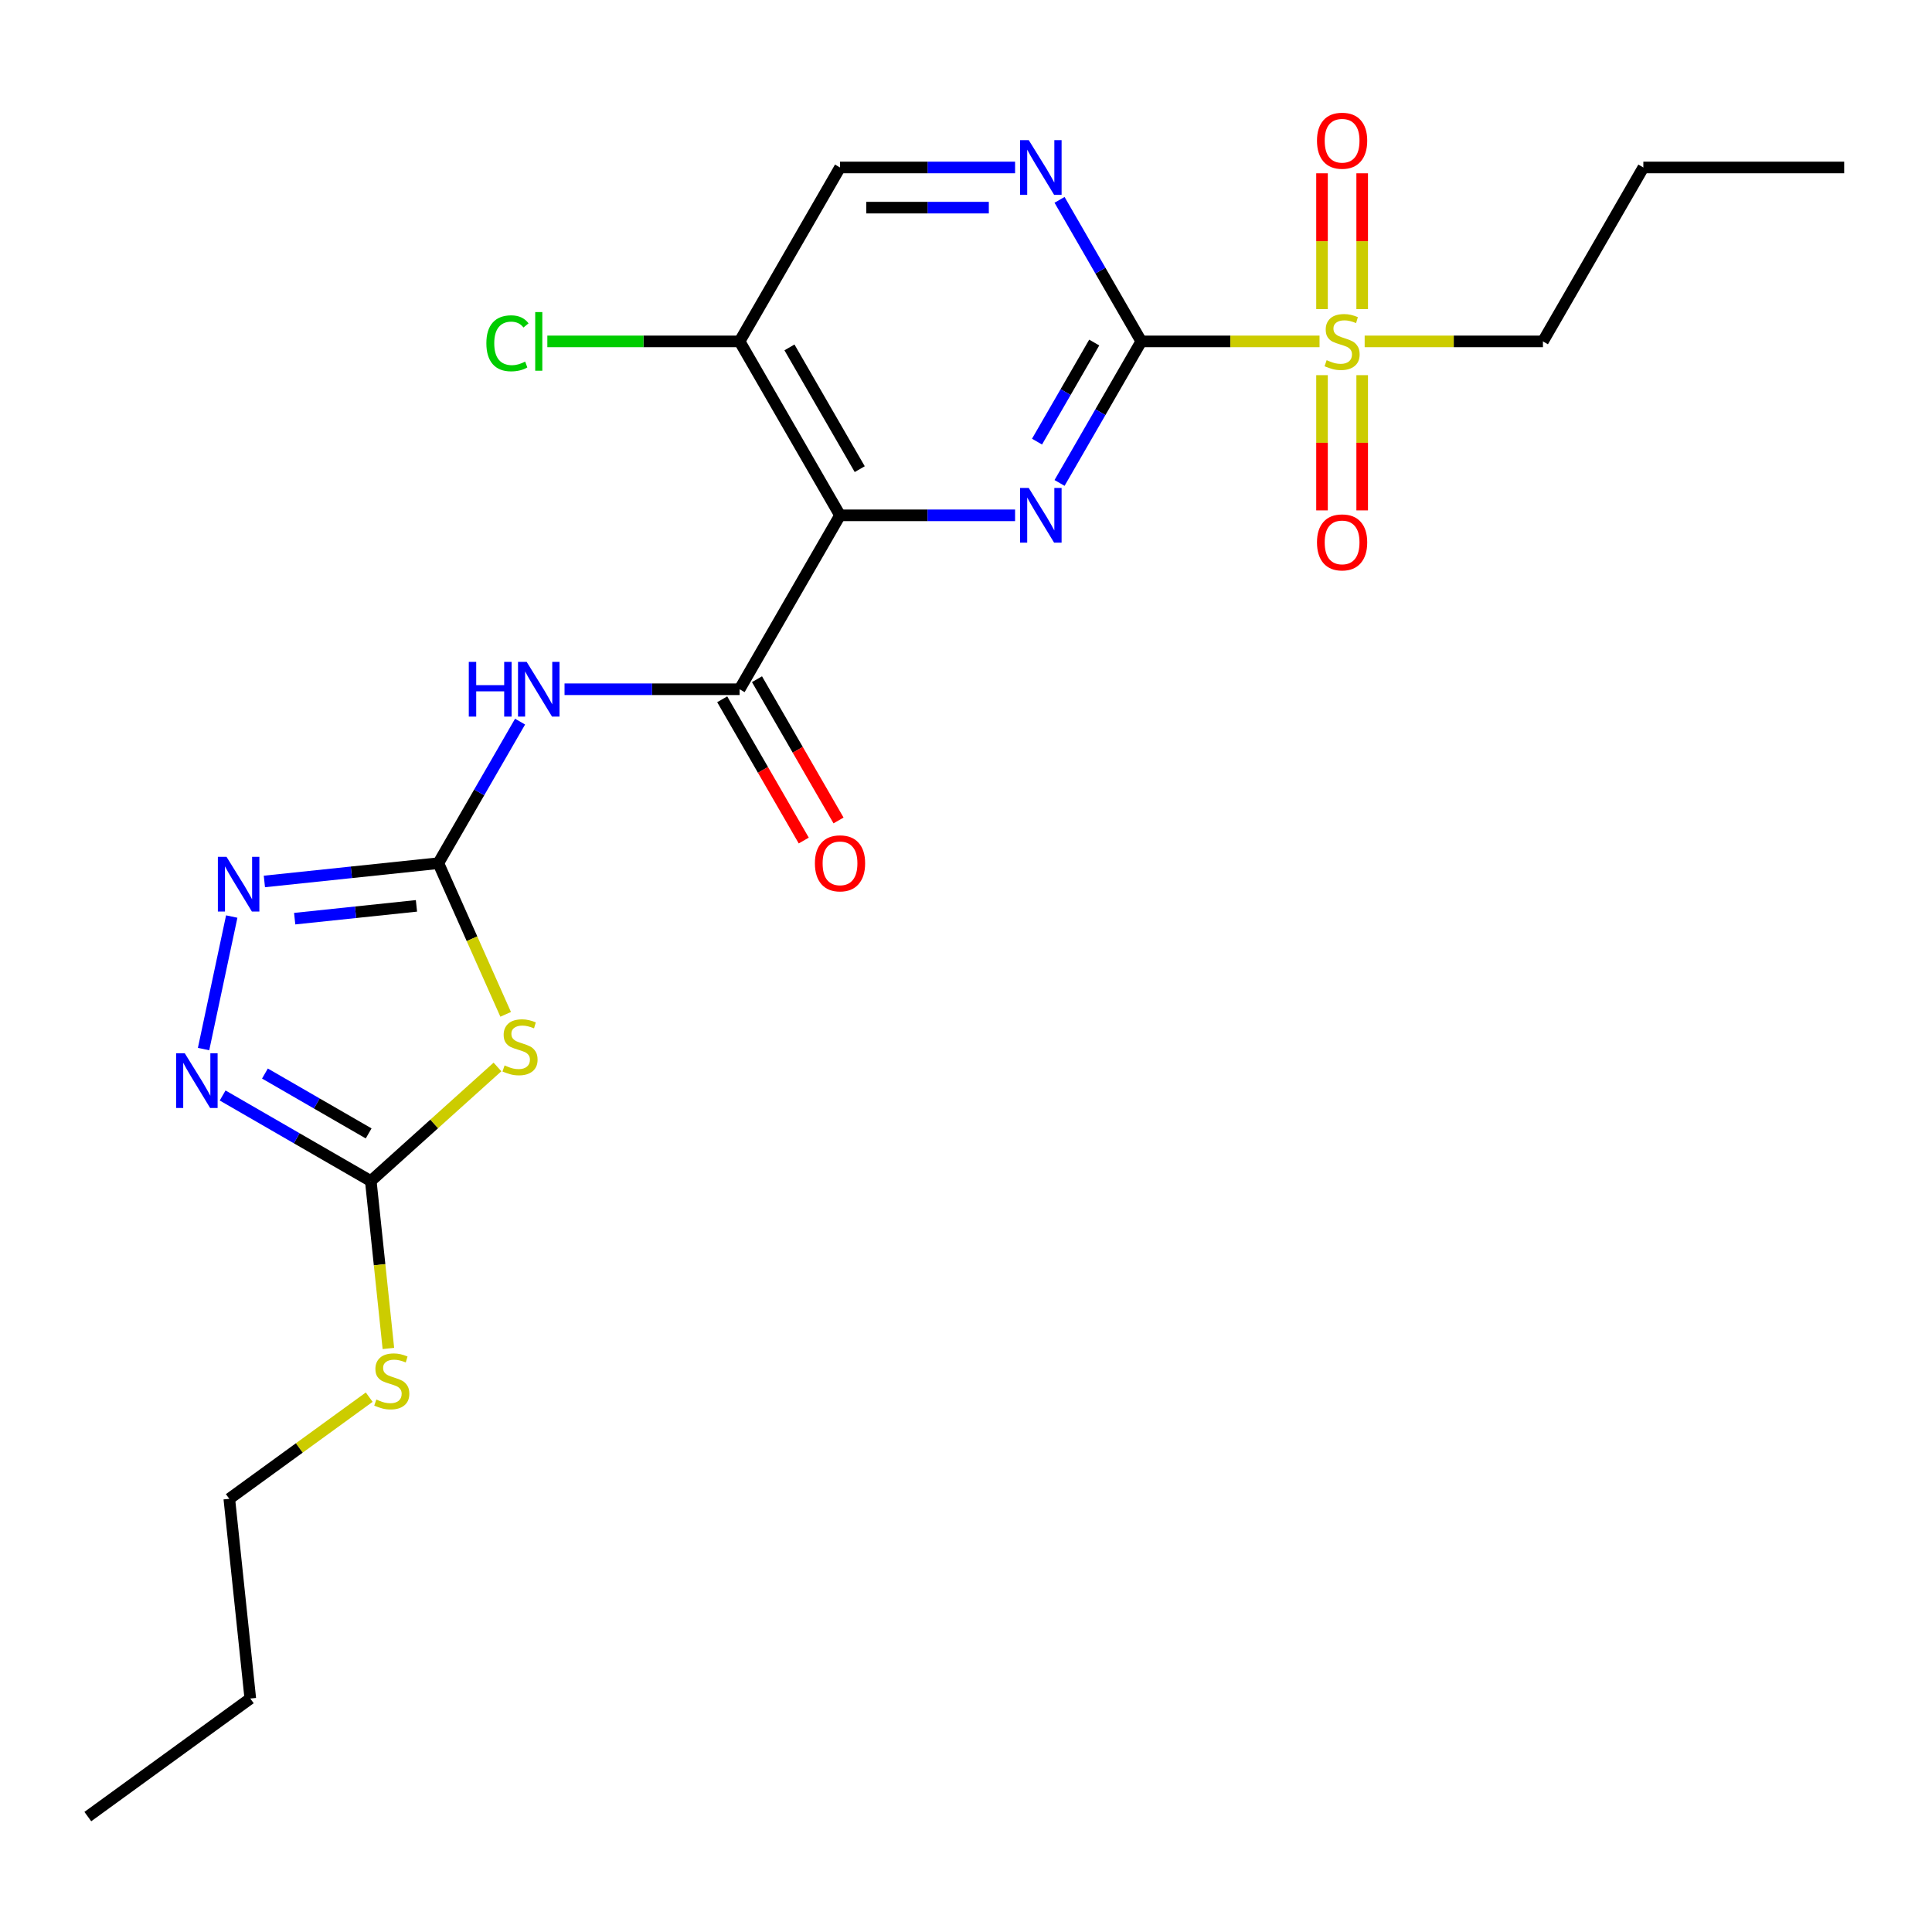 <?xml version='1.0' encoding='iso-8859-1'?>
<svg version='1.1' baseProfile='full'
              xmlns='http://www.w3.org/2000/svg'
                      xmlns:rdkit='http://www.rdkit.org/xml'
                      xmlns:xlink='http://www.w3.org/1999/xlink'
                  xml:space='preserve'
width='1000px' height='1000px' viewBox='0 0 1000 1000'>
<!-- END OF HEADER -->
<rect style='opacity:1.0;fill:#FFFFFF;stroke:none' width='1000' height='1000' x='0' y='0'> </rect>
<path class='bond-1' d='M 590.717,176.706 L 569.567,213.338' style='fill:none;fill-rule:evenodd;stroke:#000000;stroke-width:6px;stroke-linecap:butt;stroke-linejoin:miter;stroke-opacity:1' />
<path class='bond-1' d='M 569.567,213.338 L 548.417,249.971' style='fill:none;fill-rule:evenodd;stroke:#0000FF;stroke-width:6px;stroke-linecap:butt;stroke-linejoin:miter;stroke-opacity:1' />
<path class='bond-1' d='M 566.367,177.3 L 551.562,202.943' style='fill:none;fill-rule:evenodd;stroke:#000000;stroke-width:6px;stroke-linecap:butt;stroke-linejoin:miter;stroke-opacity:1' />
<path class='bond-1' d='M 551.562,202.943 L 536.758,228.586' style='fill:none;fill-rule:evenodd;stroke:#0000FF;stroke-width:6px;stroke-linecap:butt;stroke-linejoin:miter;stroke-opacity:1' />
<path class='bond-3' d='M 590.717,176.706 L 636.853,176.706' style='fill:none;fill-rule:evenodd;stroke:#000000;stroke-width:6px;stroke-linecap:butt;stroke-linejoin:miter;stroke-opacity:1' />
<path class='bond-3' d='M 636.853,176.706 L 682.989,176.706' style='fill:none;fill-rule:evenodd;stroke:#CCCC00;stroke-width:6px;stroke-linecap:butt;stroke-linejoin:miter;stroke-opacity:1' />
<path class='bond-10' d='M 590.717,176.706 L 569.567,140.073' style='fill:none;fill-rule:evenodd;stroke:#000000;stroke-width:6px;stroke-linecap:butt;stroke-linejoin:miter;stroke-opacity:1' />
<path class='bond-10' d='M 569.567,140.073 L 548.417,103.44' style='fill:none;fill-rule:evenodd;stroke:#0000FF;stroke-width:6px;stroke-linecap:butt;stroke-linejoin:miter;stroke-opacity:1' />
<path class='bond-0' d='M 434.791,266.73 L 480.097,266.73' style='fill:none;fill-rule:evenodd;stroke:#000000;stroke-width:6px;stroke-linecap:butt;stroke-linejoin:miter;stroke-opacity:1' />
<path class='bond-0' d='M 480.097,266.73 L 525.403,266.73' style='fill:none;fill-rule:evenodd;stroke:#0000FF;stroke-width:6px;stroke-linecap:butt;stroke-linejoin:miter;stroke-opacity:1' />
<path class='bond-5' d='M 434.791,266.73 L 382.815,356.754' style='fill:none;fill-rule:evenodd;stroke:#000000;stroke-width:6px;stroke-linecap:butt;stroke-linejoin:miter;stroke-opacity:1' />
<path class='bond-24' d='M 434.791,266.73 L 382.815,176.706' style='fill:none;fill-rule:evenodd;stroke:#000000;stroke-width:6px;stroke-linecap:butt;stroke-linejoin:miter;stroke-opacity:1' />
<path class='bond-24' d='M 444.999,242.831 L 408.617,179.814' style='fill:none;fill-rule:evenodd;stroke:#000000;stroke-width:6px;stroke-linecap:butt;stroke-linejoin:miter;stroke-opacity:1' />
<path class='bond-2' d='M 226.889,446.778 L 248.039,410.145' style='fill:none;fill-rule:evenodd;stroke:#000000;stroke-width:6px;stroke-linecap:butt;stroke-linejoin:miter;stroke-opacity:1' />
<path class='bond-2' d='M 248.039,410.145 L 269.189,373.513' style='fill:none;fill-rule:evenodd;stroke:#0000FF;stroke-width:6px;stroke-linecap:butt;stroke-linejoin:miter;stroke-opacity:1' />
<path class='bond-4' d='M 226.889,446.778 L 244.307,485.901' style='fill:none;fill-rule:evenodd;stroke:#000000;stroke-width:6px;stroke-linecap:butt;stroke-linejoin:miter;stroke-opacity:1' />
<path class='bond-4' d='M 244.307,485.901 L 261.726,525.023' style='fill:none;fill-rule:evenodd;stroke:#CCCC00;stroke-width:6px;stroke-linecap:butt;stroke-linejoin:miter;stroke-opacity:1' />
<path class='bond-7' d='M 226.889,446.778 L 181.868,451.51' style='fill:none;fill-rule:evenodd;stroke:#000000;stroke-width:6px;stroke-linecap:butt;stroke-linejoin:miter;stroke-opacity:1' />
<path class='bond-7' d='M 181.868,451.51 L 136.846,456.242' style='fill:none;fill-rule:evenodd;stroke:#0000FF;stroke-width:6px;stroke-linecap:butt;stroke-linejoin:miter;stroke-opacity:1' />
<path class='bond-7' d='M 215.556,468.874 L 184.041,472.186' style='fill:none;fill-rule:evenodd;stroke:#000000;stroke-width:6px;stroke-linecap:butt;stroke-linejoin:miter;stroke-opacity:1' />
<path class='bond-7' d='M 184.041,472.186 L 152.526,475.499' style='fill:none;fill-rule:evenodd;stroke:#0000FF;stroke-width:6px;stroke-linecap:butt;stroke-linejoin:miter;stroke-opacity:1' />
<path class='bond-12' d='M 705.063,159.987 L 705.063,124.841' style='fill:none;fill-rule:evenodd;stroke:#CCCC00;stroke-width:6px;stroke-linecap:butt;stroke-linejoin:miter;stroke-opacity:1' />
<path class='bond-12' d='M 705.063,124.841 L 705.063,89.696' style='fill:none;fill-rule:evenodd;stroke:#FF0000;stroke-width:6px;stroke-linecap:butt;stroke-linejoin:miter;stroke-opacity:1' />
<path class='bond-12' d='M 684.273,159.987 L 684.273,124.841' style='fill:none;fill-rule:evenodd;stroke:#CCCC00;stroke-width:6px;stroke-linecap:butt;stroke-linejoin:miter;stroke-opacity:1' />
<path class='bond-12' d='M 684.273,124.841 L 684.273,89.696' style='fill:none;fill-rule:evenodd;stroke:#FF0000;stroke-width:6px;stroke-linecap:butt;stroke-linejoin:miter;stroke-opacity:1' />
<path class='bond-13' d='M 684.273,194.184 L 684.273,229.18' style='fill:none;fill-rule:evenodd;stroke:#CCCC00;stroke-width:6px;stroke-linecap:butt;stroke-linejoin:miter;stroke-opacity:1' />
<path class='bond-13' d='M 684.273,229.18 L 684.273,264.175' style='fill:none;fill-rule:evenodd;stroke:#FF0000;stroke-width:6px;stroke-linecap:butt;stroke-linejoin:miter;stroke-opacity:1' />
<path class='bond-13' d='M 705.063,194.184 L 705.063,229.18' style='fill:none;fill-rule:evenodd;stroke:#CCCC00;stroke-width:6px;stroke-linecap:butt;stroke-linejoin:miter;stroke-opacity:1' />
<path class='bond-13' d='M 705.063,229.18 L 705.063,264.175' style='fill:none;fill-rule:evenodd;stroke:#FF0000;stroke-width:6px;stroke-linecap:butt;stroke-linejoin:miter;stroke-opacity:1' />
<path class='bond-18' d='M 706.347,176.706 L 752.483,176.706' style='fill:none;fill-rule:evenodd;stroke:#CCCC00;stroke-width:6px;stroke-linecap:butt;stroke-linejoin:miter;stroke-opacity:1' />
<path class='bond-18' d='M 752.483,176.706 L 798.619,176.706' style='fill:none;fill-rule:evenodd;stroke:#000000;stroke-width:6px;stroke-linecap:butt;stroke-linejoin:miter;stroke-opacity:1' />
<path class='bond-8' d='M 257.491,552.258 L 224.705,581.778' style='fill:none;fill-rule:evenodd;stroke:#CCCC00;stroke-width:6px;stroke-linecap:butt;stroke-linejoin:miter;stroke-opacity:1' />
<path class='bond-8' d='M 224.705,581.778 L 191.919,611.299' style='fill:none;fill-rule:evenodd;stroke:#000000;stroke-width:6px;stroke-linecap:butt;stroke-linejoin:miter;stroke-opacity:1' />
<path class='bond-6' d='M 382.815,356.754 L 337.509,356.754' style='fill:none;fill-rule:evenodd;stroke:#000000;stroke-width:6px;stroke-linecap:butt;stroke-linejoin:miter;stroke-opacity:1' />
<path class='bond-6' d='M 337.509,356.754 L 292.203,356.754' style='fill:none;fill-rule:evenodd;stroke:#0000FF;stroke-width:6px;stroke-linecap:butt;stroke-linejoin:miter;stroke-opacity:1' />
<path class='bond-15' d='M 373.813,361.952 L 394.917,398.504' style='fill:none;fill-rule:evenodd;stroke:#000000;stroke-width:6px;stroke-linecap:butt;stroke-linejoin:miter;stroke-opacity:1' />
<path class='bond-15' d='M 394.917,398.504 L 416.02,435.057' style='fill:none;fill-rule:evenodd;stroke:#FF0000;stroke-width:6px;stroke-linecap:butt;stroke-linejoin:miter;stroke-opacity:1' />
<path class='bond-15' d='M 391.818,351.556 L 412.921,388.109' style='fill:none;fill-rule:evenodd;stroke:#000000;stroke-width:6px;stroke-linecap:butt;stroke-linejoin:miter;stroke-opacity:1' />
<path class='bond-15' d='M 412.921,388.109 L 434.025,424.662' style='fill:none;fill-rule:evenodd;stroke:#FF0000;stroke-width:6px;stroke-linecap:butt;stroke-linejoin:miter;stroke-opacity:1' />
<path class='bond-9' d='M 119.945,474.403 L 105.366,542.993' style='fill:none;fill-rule:evenodd;stroke:#0000FF;stroke-width:6px;stroke-linecap:butt;stroke-linejoin:miter;stroke-opacity:1' />
<path class='bond-16' d='M 191.919,611.299 L 196.473,654.63' style='fill:none;fill-rule:evenodd;stroke:#000000;stroke-width:6px;stroke-linecap:butt;stroke-linejoin:miter;stroke-opacity:1' />
<path class='bond-16' d='M 196.473,654.63 L 201.028,697.961' style='fill:none;fill-rule:evenodd;stroke:#CCCC00;stroke-width:6px;stroke-linecap:butt;stroke-linejoin:miter;stroke-opacity:1' />
<path class='bond-25' d='M 191.919,611.299 L 153.576,589.162' style='fill:none;fill-rule:evenodd;stroke:#000000;stroke-width:6px;stroke-linecap:butt;stroke-linejoin:miter;stroke-opacity:1' />
<path class='bond-25' d='M 153.576,589.162 L 115.234,567.024' style='fill:none;fill-rule:evenodd;stroke:#0000FF;stroke-width:6px;stroke-linecap:butt;stroke-linejoin:miter;stroke-opacity:1' />
<path class='bond-25' d='M 190.811,586.653 L 163.971,571.157' style='fill:none;fill-rule:evenodd;stroke:#000000;stroke-width:6px;stroke-linecap:butt;stroke-linejoin:miter;stroke-opacity:1' />
<path class='bond-25' d='M 163.971,571.157 L 137.132,555.661' style='fill:none;fill-rule:evenodd;stroke:#0000FF;stroke-width:6px;stroke-linecap:butt;stroke-linejoin:miter;stroke-opacity:1' />
<path class='bond-14' d='M 525.403,86.682 L 480.097,86.682' style='fill:none;fill-rule:evenodd;stroke:#0000FF;stroke-width:6px;stroke-linecap:butt;stroke-linejoin:miter;stroke-opacity:1' />
<path class='bond-14' d='M 480.097,86.682 L 434.791,86.682' style='fill:none;fill-rule:evenodd;stroke:#000000;stroke-width:6px;stroke-linecap:butt;stroke-linejoin:miter;stroke-opacity:1' />
<path class='bond-14' d='M 511.811,107.472 L 480.097,107.472' style='fill:none;fill-rule:evenodd;stroke:#0000FF;stroke-width:6px;stroke-linecap:butt;stroke-linejoin:miter;stroke-opacity:1' />
<path class='bond-14' d='M 480.097,107.472 L 448.383,107.472' style='fill:none;fill-rule:evenodd;stroke:#000000;stroke-width:6px;stroke-linecap:butt;stroke-linejoin:miter;stroke-opacity:1' />
<path class='bond-11' d='M 382.815,176.706 L 434.791,86.682' style='fill:none;fill-rule:evenodd;stroke:#000000;stroke-width:6px;stroke-linecap:butt;stroke-linejoin:miter;stroke-opacity:1' />
<path class='bond-17' d='M 382.815,176.706 L 333.059,176.706' style='fill:none;fill-rule:evenodd;stroke:#000000;stroke-width:6px;stroke-linecap:butt;stroke-linejoin:miter;stroke-opacity:1' />
<path class='bond-17' d='M 333.059,176.706 L 283.303,176.706' style='fill:none;fill-rule:evenodd;stroke:#00CC00;stroke-width:6px;stroke-linecap:butt;stroke-linejoin:miter;stroke-opacity:1' />
<path class='bond-19' d='M 191.106,723.165 L 154.896,749.473' style='fill:none;fill-rule:evenodd;stroke:#CCCC00;stroke-width:6px;stroke-linecap:butt;stroke-linejoin:miter;stroke-opacity:1' />
<path class='bond-19' d='M 154.896,749.473 L 118.687,775.781' style='fill:none;fill-rule:evenodd;stroke:#000000;stroke-width:6px;stroke-linecap:butt;stroke-linejoin:miter;stroke-opacity:1' />
<path class='bond-20' d='M 798.619,176.706 L 850.595,86.682' style='fill:none;fill-rule:evenodd;stroke:#000000;stroke-width:6px;stroke-linecap:butt;stroke-linejoin:miter;stroke-opacity:1' />
<path class='bond-21' d='M 118.687,775.781 L 129.553,879.163' style='fill:none;fill-rule:evenodd;stroke:#000000;stroke-width:6px;stroke-linecap:butt;stroke-linejoin:miter;stroke-opacity:1' />
<path class='bond-23' d='M 850.595,86.682 L 954.545,86.682' style='fill:none;fill-rule:evenodd;stroke:#000000;stroke-width:6px;stroke-linecap:butt;stroke-linejoin:miter;stroke-opacity:1' />
<path class='bond-22' d='M 129.553,879.163 L 45.455,940.263' style='fill:none;fill-rule:evenodd;stroke:#000000;stroke-width:6px;stroke-linecap:butt;stroke-linejoin:miter;stroke-opacity:1' />
<path  class='atom-2' d='M 532.482 252.57
L 541.762 267.57
Q 542.682 269.05, 544.162 271.73
Q 545.642 274.41, 545.722 274.57
L 545.722 252.57
L 549.482 252.57
L 549.482 280.89
L 545.602 280.89
L 535.642 264.49
Q 534.482 262.57, 533.242 260.37
Q 532.042 258.17, 531.682 257.49
L 531.682 280.89
L 528.002 280.89
L 528.002 252.57
L 532.482 252.57
' fill='#0000FF'/>
<path  class='atom-4' d='M 686.668 186.426
Q 686.988 186.546, 688.308 187.106
Q 689.628 187.666, 691.068 188.026
Q 692.548 188.346, 693.988 188.346
Q 696.668 188.346, 698.228 187.066
Q 699.788 185.746, 699.788 183.466
Q 699.788 181.906, 698.988 180.946
Q 698.228 179.986, 697.028 179.466
Q 695.828 178.946, 693.828 178.346
Q 691.308 177.586, 689.788 176.866
Q 688.308 176.146, 687.228 174.626
Q 686.188 173.106, 686.188 170.546
Q 686.188 166.986, 688.588 164.786
Q 691.028 162.586, 695.828 162.586
Q 699.108 162.586, 702.828 164.146
L 701.908 167.226
Q 698.508 165.826, 695.948 165.826
Q 693.188 165.826, 691.668 166.986
Q 690.148 168.106, 690.188 170.066
Q 690.188 171.586, 690.948 172.506
Q 691.748 173.426, 692.868 173.946
Q 694.028 174.466, 695.948 175.066
Q 698.508 175.866, 700.028 176.666
Q 701.548 177.466, 702.628 179.106
Q 703.748 180.706, 703.748 183.466
Q 703.748 187.386, 701.108 189.506
Q 698.508 191.586, 694.148 191.586
Q 691.628 191.586, 689.708 191.026
Q 687.828 190.506, 685.588 189.586
L 686.668 186.426
' fill='#CCCC00'/>
<path  class='atom-5' d='M 261.17 551.462
Q 261.49 551.582, 262.81 552.142
Q 264.13 552.702, 265.57 553.062
Q 267.05 553.382, 268.49 553.382
Q 271.17 553.382, 272.73 552.102
Q 274.29 550.782, 274.29 548.502
Q 274.29 546.942, 273.49 545.982
Q 272.73 545.022, 271.53 544.502
Q 270.33 543.982, 268.33 543.382
Q 265.81 542.622, 264.29 541.902
Q 262.81 541.182, 261.73 539.662
Q 260.69 538.142, 260.69 535.582
Q 260.69 532.022, 263.09 529.822
Q 265.53 527.622, 270.33 527.622
Q 273.61 527.622, 277.33 529.182
L 276.41 532.262
Q 273.01 530.862, 270.45 530.862
Q 267.69 530.862, 266.17 532.022
Q 264.65 533.142, 264.69 535.102
Q 264.69 536.622, 265.45 537.542
Q 266.25 538.462, 267.37 538.982
Q 268.53 539.502, 270.45 540.102
Q 273.01 540.902, 274.53 541.702
Q 276.05 542.502, 277.13 544.142
Q 278.25 545.742, 278.25 548.502
Q 278.25 552.422, 275.61 554.542
Q 273.01 556.622, 268.65 556.622
Q 266.13 556.622, 264.21 556.062
Q 262.33 555.542, 260.09 554.622
L 261.17 551.462
' fill='#CCCC00'/>
<path  class='atom-7' d='M 242.644 342.594
L 246.484 342.594
L 246.484 354.634
L 260.964 354.634
L 260.964 342.594
L 264.804 342.594
L 264.804 370.914
L 260.964 370.914
L 260.964 357.834
L 246.484 357.834
L 246.484 370.914
L 242.644 370.914
L 242.644 342.594
' fill='#0000FF'/>
<path  class='atom-7' d='M 272.604 342.594
L 281.884 357.594
Q 282.804 359.074, 284.284 361.754
Q 285.764 364.434, 285.844 364.594
L 285.844 342.594
L 289.604 342.594
L 289.604 370.914
L 285.724 370.914
L 275.764 354.514
Q 274.604 352.594, 273.364 350.394
Q 272.164 348.194, 271.804 347.514
L 271.804 370.914
L 268.124 370.914
L 268.124 342.594
L 272.604 342.594
' fill='#0000FF'/>
<path  class='atom-8' d='M 117.247 443.484
L 126.527 458.484
Q 127.447 459.964, 128.927 462.644
Q 130.407 465.324, 130.487 465.484
L 130.487 443.484
L 134.247 443.484
L 134.247 471.804
L 130.367 471.804
L 120.407 455.404
Q 119.247 453.484, 118.007 451.284
Q 116.807 449.084, 116.447 448.404
L 116.447 471.804
L 112.767 471.804
L 112.767 443.484
L 117.247 443.484
' fill='#0000FF'/>
<path  class='atom-10' d='M 95.635 545.163
L 104.915 560.163
Q 105.835 561.643, 107.315 564.323
Q 108.795 567.003, 108.875 567.163
L 108.875 545.163
L 112.635 545.163
L 112.635 573.483
L 108.755 573.483
L 98.795 557.083
Q 97.635 555.163, 96.395 552.963
Q 95.195 550.763, 94.835 550.083
L 94.835 573.483
L 91.155 573.483
L 91.155 545.163
L 95.635 545.163
' fill='#0000FF'/>
<path  class='atom-11' d='M 532.482 72.522
L 541.762 87.522
Q 542.682 89.002, 544.162 91.682
Q 545.642 94.362, 545.722 94.522
L 545.722 72.522
L 549.482 72.522
L 549.482 100.842
L 545.602 100.842
L 535.642 84.442
Q 534.482 82.522, 533.242 80.322
Q 532.042 78.122, 531.682 77.442
L 531.682 100.842
L 528.002 100.842
L 528.002 72.522
L 532.482 72.522
' fill='#0000FF'/>
<path  class='atom-13' d='M 681.668 72.835
Q 681.668 66.035, 685.028 62.235
Q 688.388 58.435, 694.668 58.435
Q 700.948 58.435, 704.308 62.235
Q 707.668 66.035, 707.668 72.835
Q 707.668 79.715, 704.268 83.635
Q 700.868 87.515, 694.668 87.515
Q 688.428 87.515, 685.028 83.635
Q 681.668 79.755, 681.668 72.835
M 694.668 84.315
Q 698.988 84.315, 701.308 81.435
Q 703.668 78.515, 703.668 72.835
Q 703.668 67.275, 701.308 64.475
Q 698.988 61.635, 694.668 61.635
Q 690.348 61.635, 687.988 64.435
Q 685.668 67.235, 685.668 72.835
Q 685.668 78.555, 687.988 81.435
Q 690.348 84.315, 694.668 84.315
' fill='#FF0000'/>
<path  class='atom-14' d='M 681.668 280.737
Q 681.668 273.937, 685.028 270.137
Q 688.388 266.337, 694.668 266.337
Q 700.948 266.337, 704.308 270.137
Q 707.668 273.937, 707.668 280.737
Q 707.668 287.617, 704.268 291.537
Q 700.868 295.417, 694.668 295.417
Q 688.428 295.417, 685.028 291.537
Q 681.668 287.657, 681.668 280.737
M 694.668 292.217
Q 698.988 292.217, 701.308 289.337
Q 703.668 286.417, 703.668 280.737
Q 703.668 275.177, 701.308 272.377
Q 698.988 269.537, 694.668 269.537
Q 690.348 269.537, 687.988 272.337
Q 685.668 275.137, 685.668 280.737
Q 685.668 286.457, 687.988 289.337
Q 690.348 292.217, 694.668 292.217
' fill='#FF0000'/>
<path  class='atom-16' d='M 421.791 446.858
Q 421.791 440.058, 425.151 436.258
Q 428.511 432.458, 434.791 432.458
Q 441.071 432.458, 444.431 436.258
Q 447.791 440.058, 447.791 446.858
Q 447.791 453.738, 444.391 457.658
Q 440.991 461.538, 434.791 461.538
Q 428.551 461.538, 425.151 457.658
Q 421.791 453.778, 421.791 446.858
M 434.791 458.338
Q 439.111 458.338, 441.431 455.458
Q 443.791 452.538, 443.791 446.858
Q 443.791 441.298, 441.431 438.498
Q 439.111 435.658, 434.791 435.658
Q 430.471 435.658, 428.111 438.458
Q 425.791 441.258, 425.791 446.858
Q 425.791 452.578, 428.111 455.458
Q 430.471 458.338, 434.791 458.338
' fill='#FF0000'/>
<path  class='atom-17' d='M 194.785 724.4
Q 195.105 724.52, 196.425 725.08
Q 197.745 725.64, 199.185 726
Q 200.665 726.32, 202.105 726.32
Q 204.785 726.32, 206.345 725.04
Q 207.905 723.72, 207.905 721.44
Q 207.905 719.88, 207.105 718.92
Q 206.345 717.96, 205.145 717.44
Q 203.945 716.92, 201.945 716.32
Q 199.425 715.56, 197.905 714.84
Q 196.425 714.12, 195.345 712.6
Q 194.305 711.08, 194.305 708.52
Q 194.305 704.96, 196.705 702.76
Q 199.145 700.56, 203.945 700.56
Q 207.225 700.56, 210.945 702.12
L 210.025 705.2
Q 206.625 703.8, 204.065 703.8
Q 201.305 703.8, 199.785 704.96
Q 198.265 706.08, 198.305 708.04
Q 198.305 709.56, 199.065 710.48
Q 199.865 711.4, 200.985 711.92
Q 202.145 712.44, 204.065 713.04
Q 206.625 713.84, 208.145 714.64
Q 209.665 715.44, 210.745 717.08
Q 211.865 718.68, 211.865 721.44
Q 211.865 725.36, 209.225 727.48
Q 206.625 729.56, 202.265 729.56
Q 199.745 729.56, 197.825 729
Q 195.945 728.48, 193.705 727.56
L 194.785 724.4
' fill='#CCCC00'/>
<path  class='atom-18' d='M 251.744 177.686
Q 251.744 170.646, 255.024 166.966
Q 258.344 163.246, 264.624 163.246
Q 270.464 163.246, 273.584 167.366
L 270.944 169.526
Q 268.664 166.526, 264.624 166.526
Q 260.344 166.526, 258.064 169.406
Q 255.824 172.246, 255.824 177.686
Q 255.824 183.286, 258.144 186.166
Q 260.504 189.046, 265.064 189.046
Q 268.184 189.046, 271.824 187.166
L 272.944 190.166
Q 271.464 191.126, 269.224 191.686
Q 266.984 192.246, 264.504 192.246
Q 258.344 192.246, 255.024 188.486
Q 251.744 184.726, 251.744 177.686
' fill='#00CC00'/>
<path  class='atom-18' d='M 277.024 161.526
L 280.704 161.526
L 280.704 191.886
L 277.024 191.886
L 277.024 161.526
' fill='#00CC00'/>
</svg>
